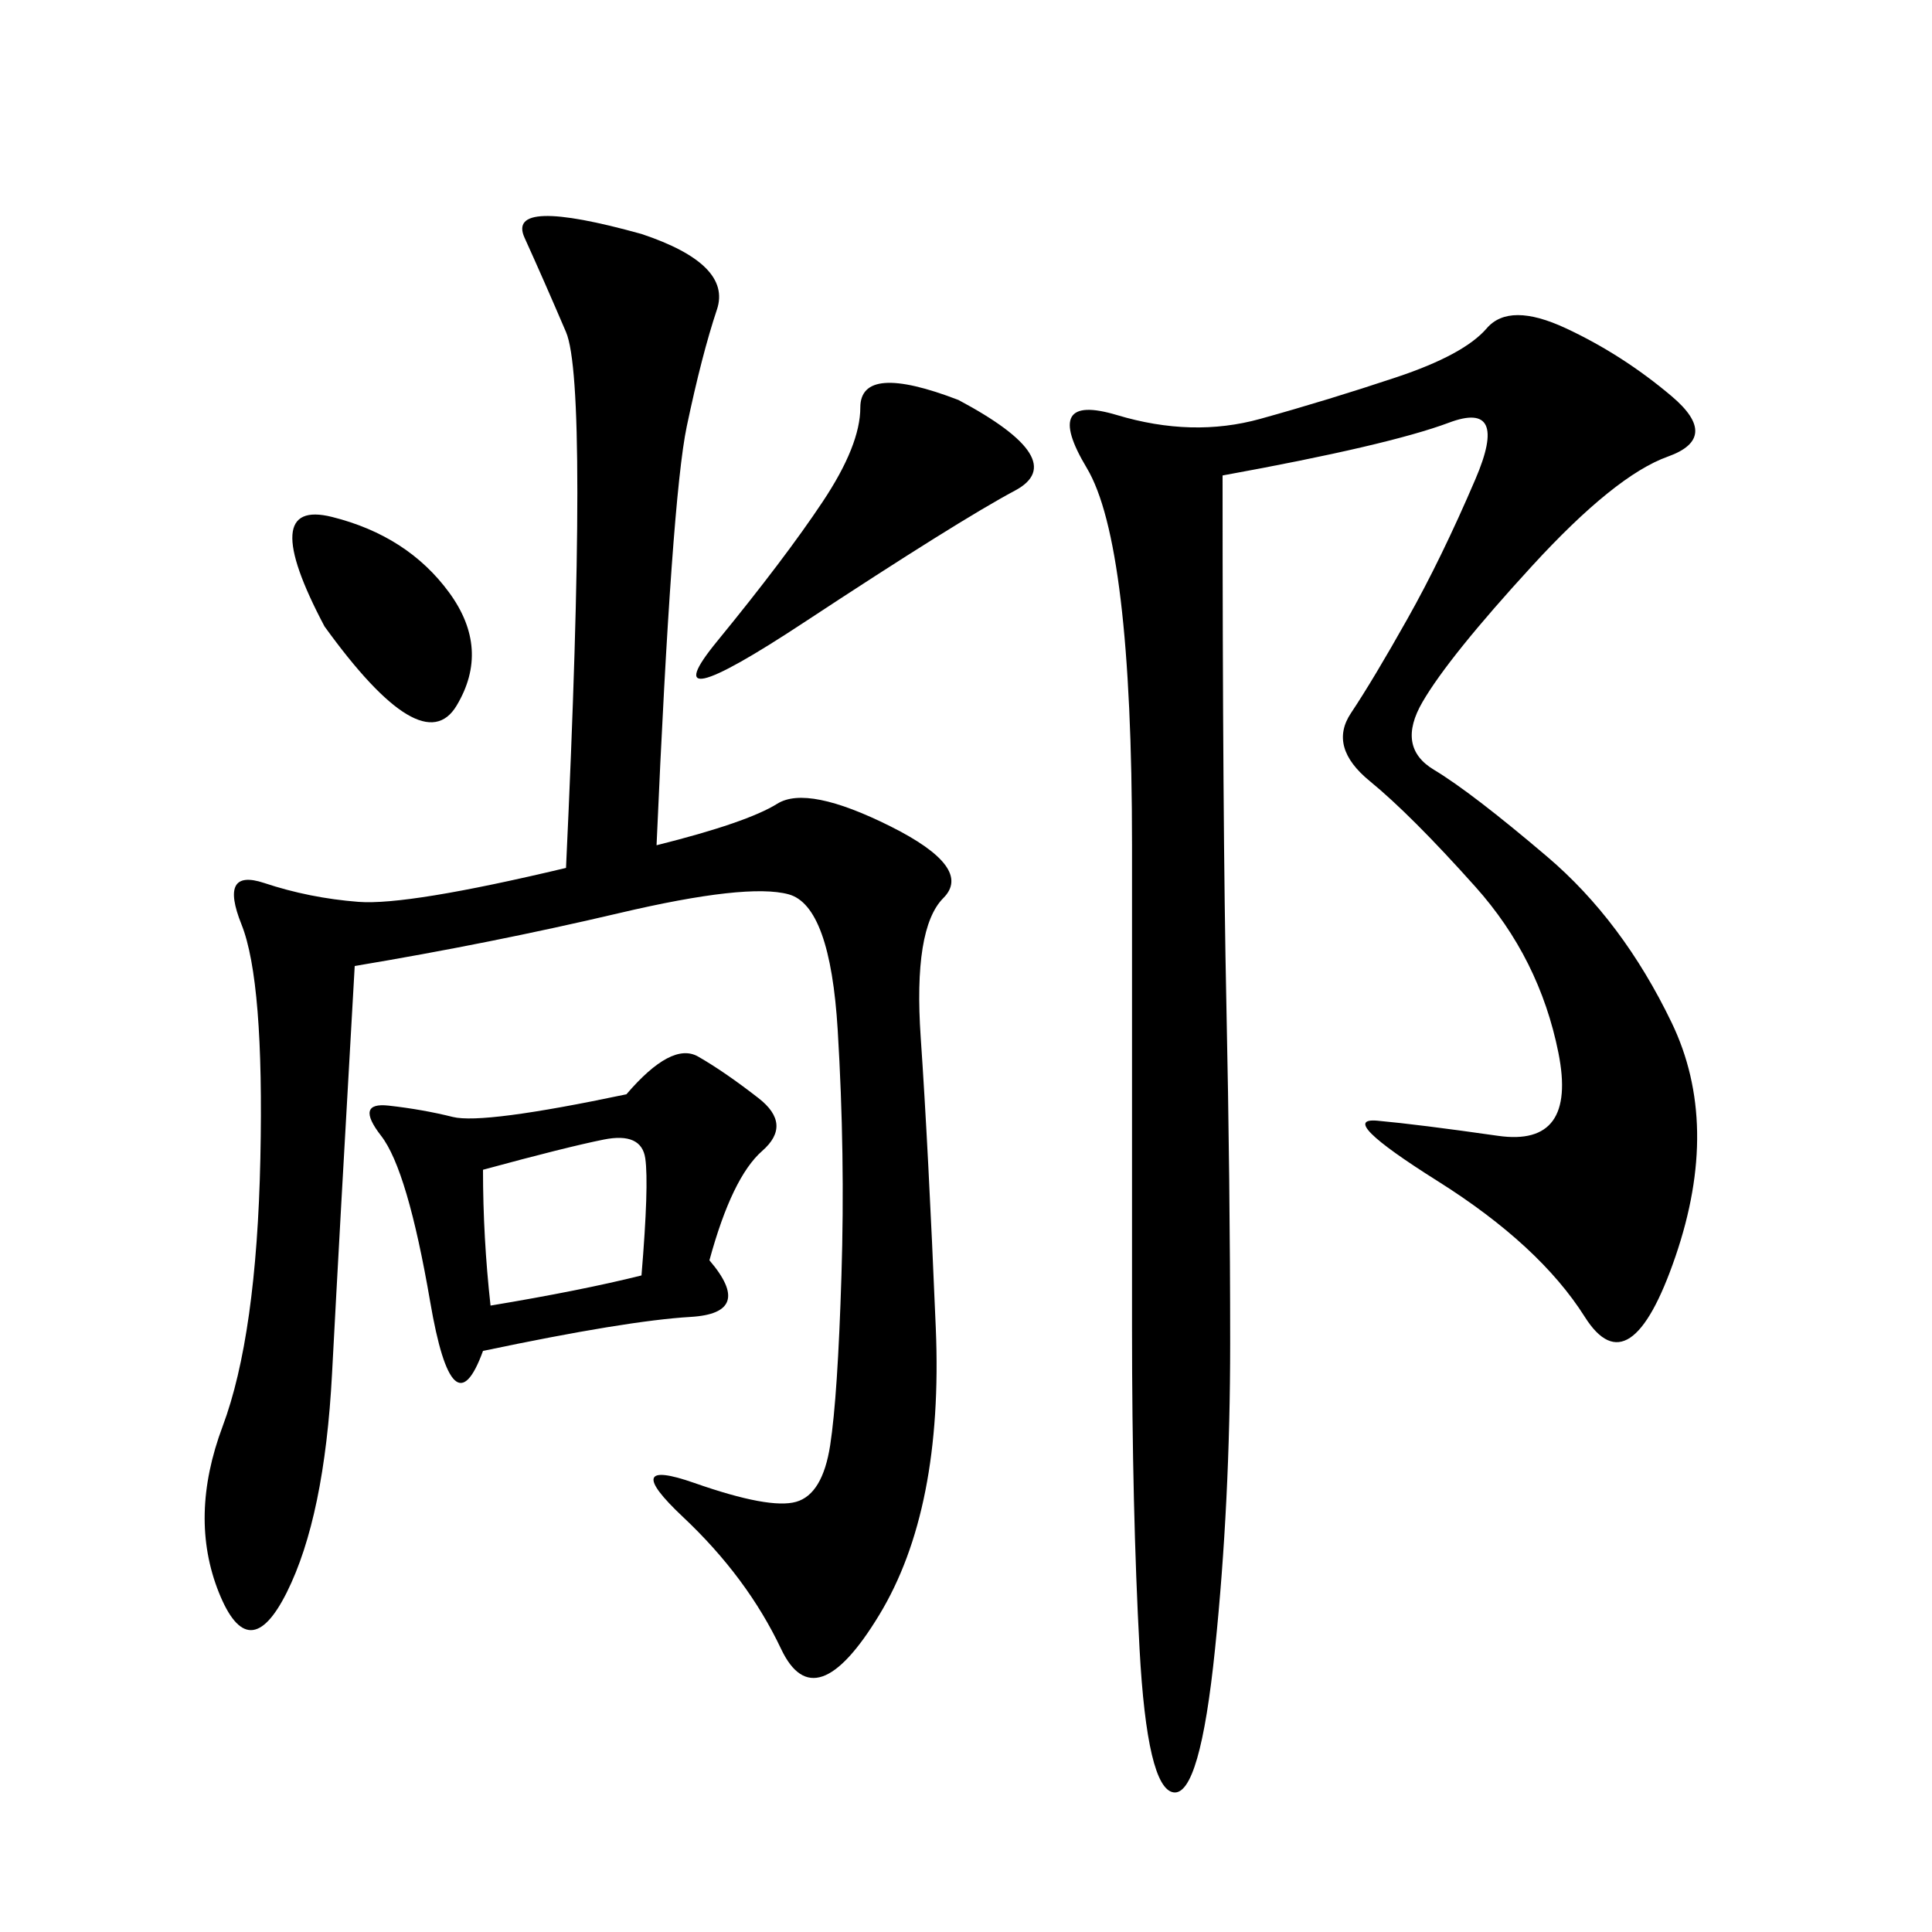 <svg xmlns="http://www.w3.org/2000/svg" xmlns:xlink="http://www.w3.org/1999/xlink" width="300" height="300"><path d="M189.84 73.83Q189.84 127.73 190.43 155.86Q191.02 183.98 191.02 208.59L191.02 208.59Q191.02 233.20 188.67 256.05Q186.33 278.91 182.23 278.32Q178.13 277.73 176.95 256.05Q175.78 234.38 175.78 206.25L175.78 206.25L175.78 131.25Q175.78 84.38 168.75 72.66Q161.72 60.94 173.44 64.45Q185.16 67.97 195.70 65.04Q206.25 62.11 216.80 58.59Q227.34 55.08 230.86 50.98Q234.38 46.88 243.16 50.98Q251.95 55.08 259.57 61.52Q267.19 67.97 258.98 70.90Q250.78 73.83 237.89 87.89Q225 101.95 220.90 108.98Q216.80 116.02 222.66 119.53Q228.52 123.05 240.23 133.01Q251.95 142.97 259.57 158.79Q267.19 174.61 260.16 195.12Q253.13 215.63 246.09 204.49Q239.06 193.36 223.24 183.40Q207.42 173.44 213.87 174.02Q220.31 174.61 232.62 176.37Q244.92 178.13 241.99 163.48Q239.06 148.83 229.10 137.70Q219.14 126.56 212.70 121.29Q206.25 116.02 209.77 110.74Q213.28 105.47 218.55 96.09Q223.83 86.72 229.10 74.41Q234.38 62.11 225 65.63Q215.63 69.14 189.84 73.83L189.84 73.83ZM101.95 131.25Q116.02 127.73 120.70 124.80Q125.39 121.88 138.28 128.32Q151.17 134.77 146.48 139.45Q141.80 144.14 142.97 161.13Q144.14 178.13 145.31 206.25Q146.48 234.38 136.52 250.78Q126.56 267.19 121.29 256.05Q116.02 244.92 106.05 235.55Q96.09 226.17 107.81 230.27Q119.53 234.38 123.63 233.20Q127.73 232.03 128.91 224.41Q130.08 216.80 130.66 198.05Q131.25 179.30 130.08 159.96Q128.91 140.63 122.46 138.87Q116.02 137.11 96.09 141.80Q76.17 146.48 55.08 150L55.08 150Q52.73 191.02 51.56 213.28Q50.39 235.55 44.53 247.27Q38.67 258.98 33.98 247.27Q29.30 235.55 34.57 221.48Q39.84 207.42 40.43 179.88Q41.02 152.34 37.50 143.55Q33.98 134.77 41.02 137.11Q48.05 139.45 55.66 140.04Q63.28 140.63 87.89 134.77L87.89 134.77Q91.41 59.77 87.89 51.56Q84.38 43.36 81.45 36.91Q78.52 30.47 99.61 36.33L99.61 36.33Q113.67 41.02 111.33 48.05Q108.98 55.08 106.64 66.21Q104.30 77.34 101.95 131.25L101.95 131.25ZM110.16 195.70Q117.19 203.91 107.23 204.49Q97.27 205.08 75 209.77L75 209.77Q70.31 222.66 66.80 202.15Q63.28 181.64 59.18 176.37Q55.08 171.09 60.35 171.68Q65.63 172.27 70.31 173.44Q75 174.61 97.27 169.92L97.27 169.92Q104.30 161.72 108.40 164.06Q112.50 166.41 117.77 170.51Q123.05 174.61 118.36 178.71Q113.67 182.81 110.16 195.70L110.16 195.70ZM148.83 62.11Q166.41 71.48 157.62 76.17Q148.83 80.86 124.80 96.68Q100.78 112.50 111.33 99.61Q121.88 86.72 127.73 77.93Q133.59 69.14 133.59 63.28L133.59 63.28Q133.59 56.25 148.83 62.11L148.83 62.11ZM50.39 97.27Q39.84 77.34 51.56 80.27Q63.28 83.20 69.73 91.99Q76.17 100.78 70.90 109.57Q65.63 118.36 50.39 97.27L50.39 97.27ZM76.17 202.73Q90.23 200.39 99.61 198.05L99.61 198.05Q100.78 183.98 100.20 179.88Q99.61 175.78 93.75 176.95Q87.89 178.13 75 181.64L75 181.64Q75 192.19 76.17 202.73L76.17 202.73Z"/></svg>
